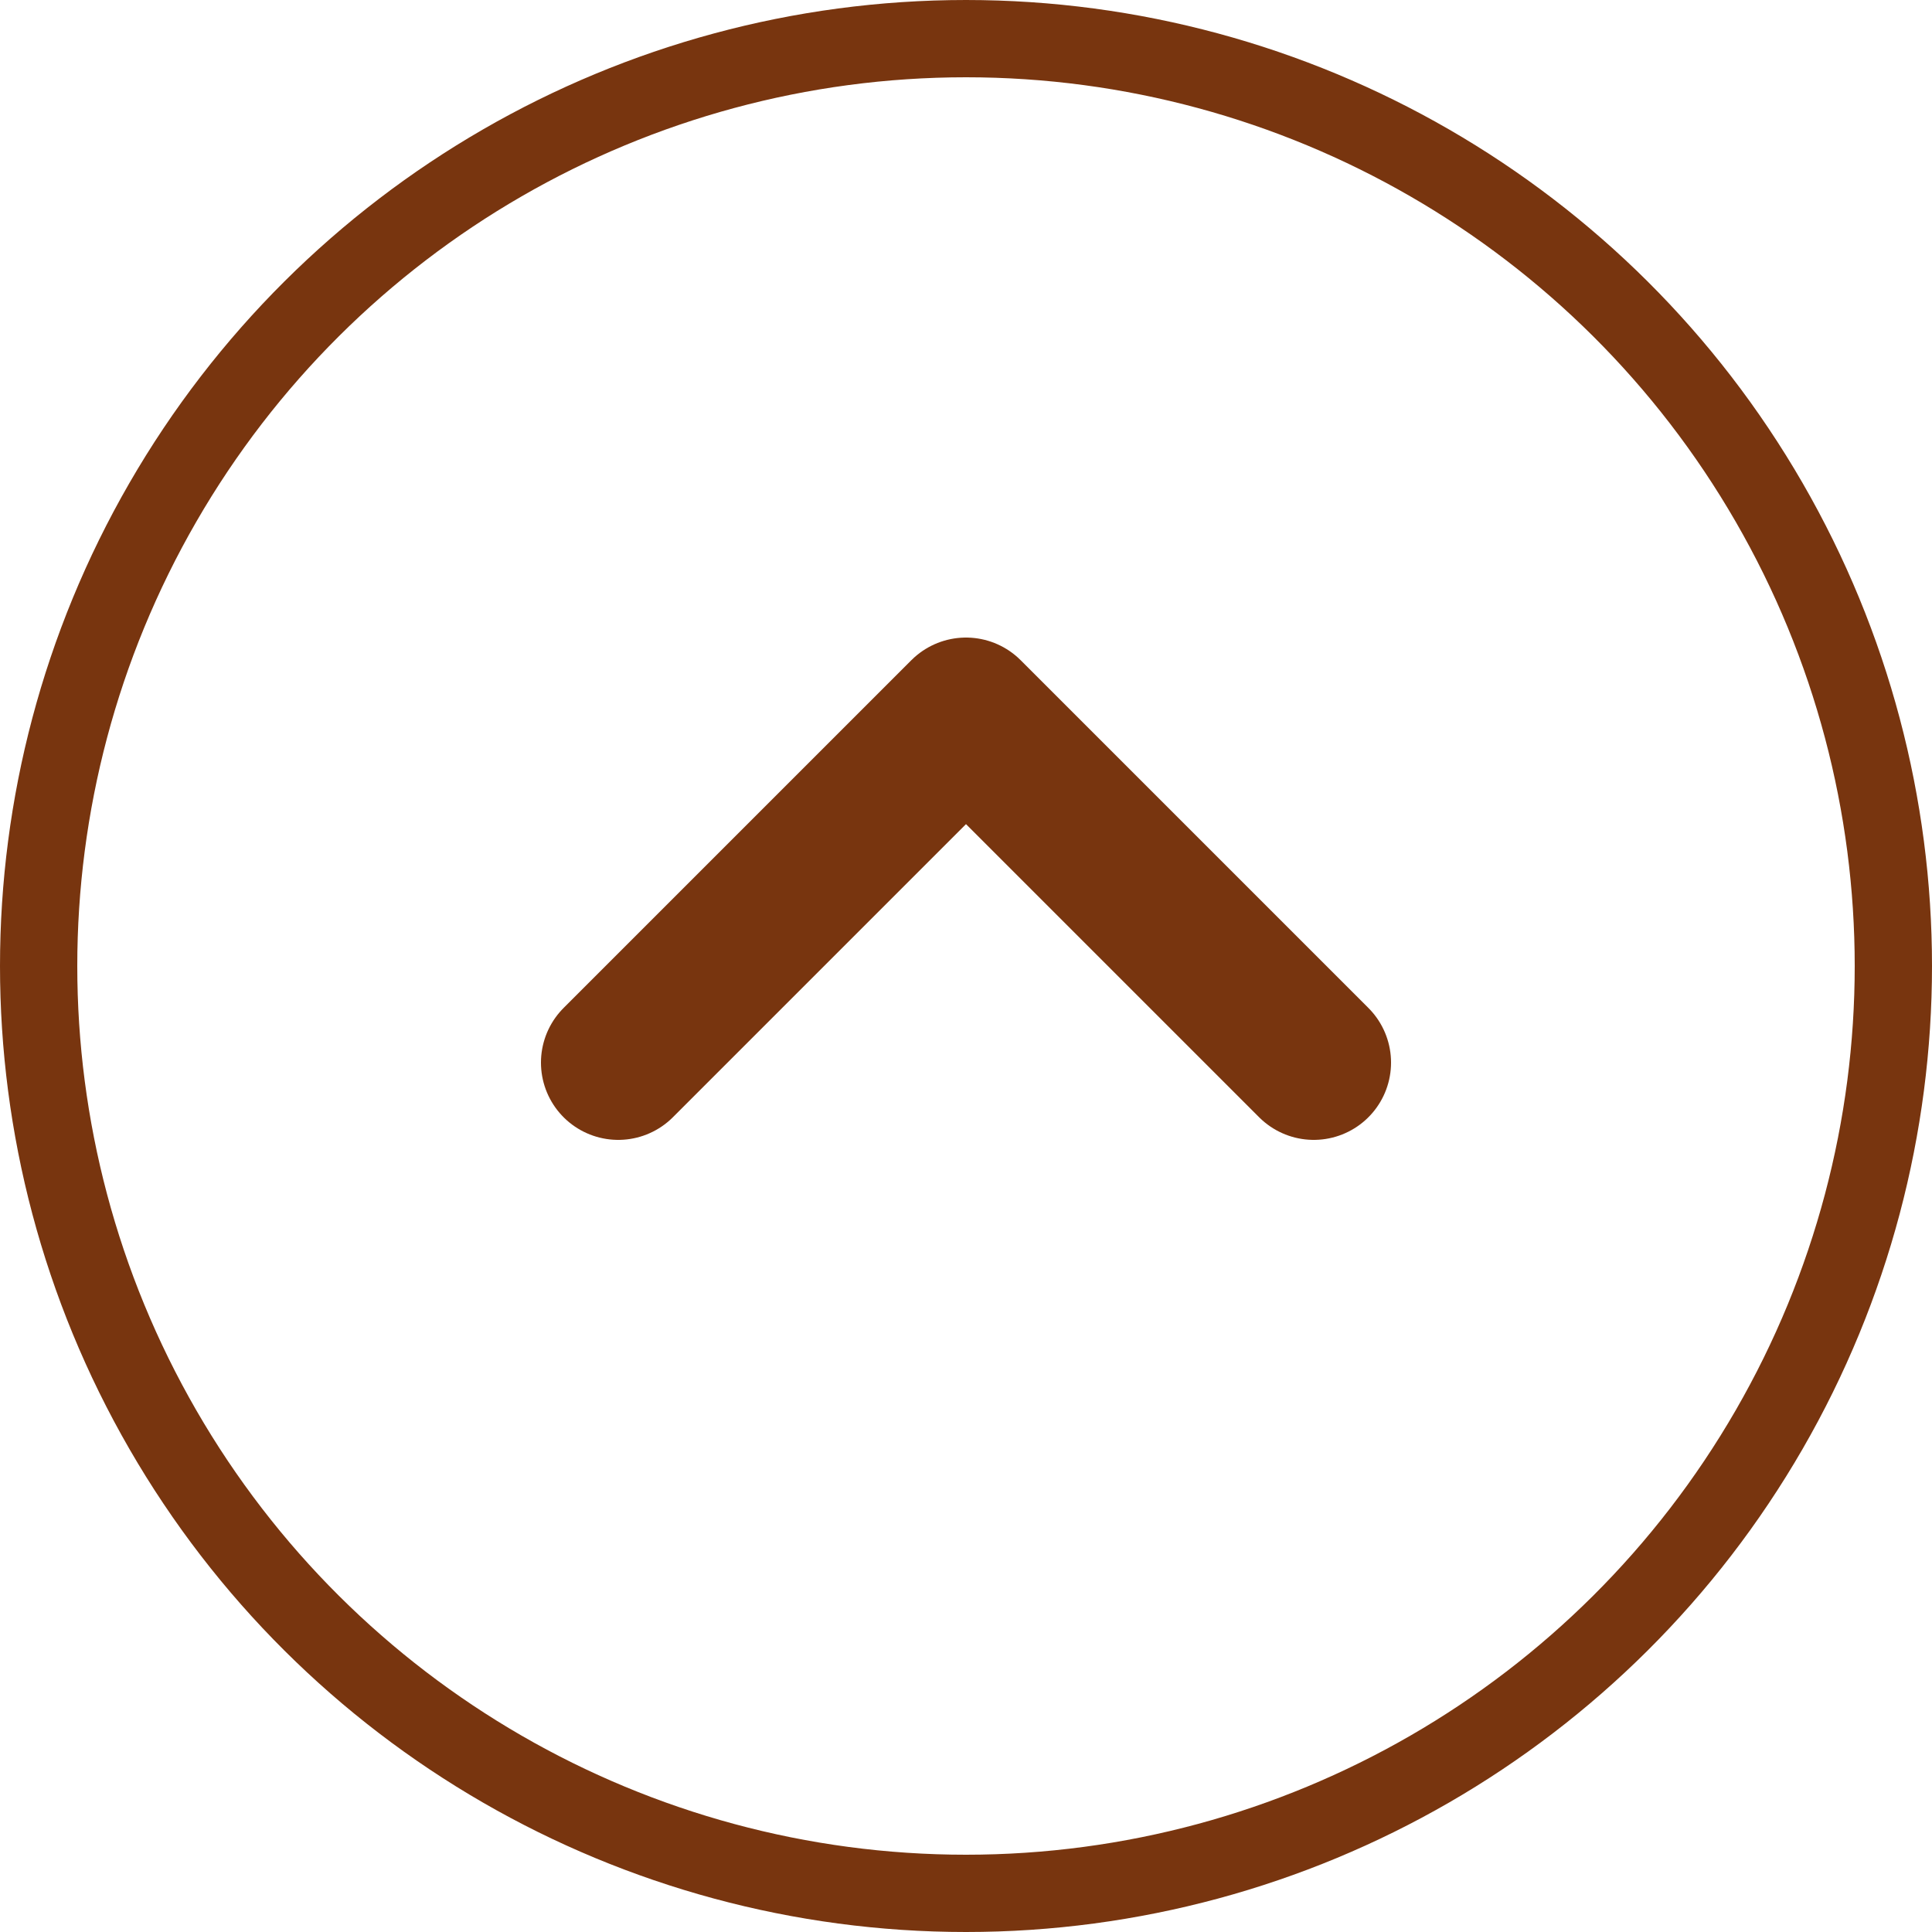 <svg xmlns="http://www.w3.org/2000/svg" width="50" height="50" fill="none"><circle cx="25" cy="25" r="24" stroke="#78350F" stroke-width="2" transform="rotate(-90 25 25)"/><path stroke="#78350F" stroke-linecap="round" stroke-linejoin="round" stroke-width="4" d="m16 27.5 9-9 9 9"/></svg>